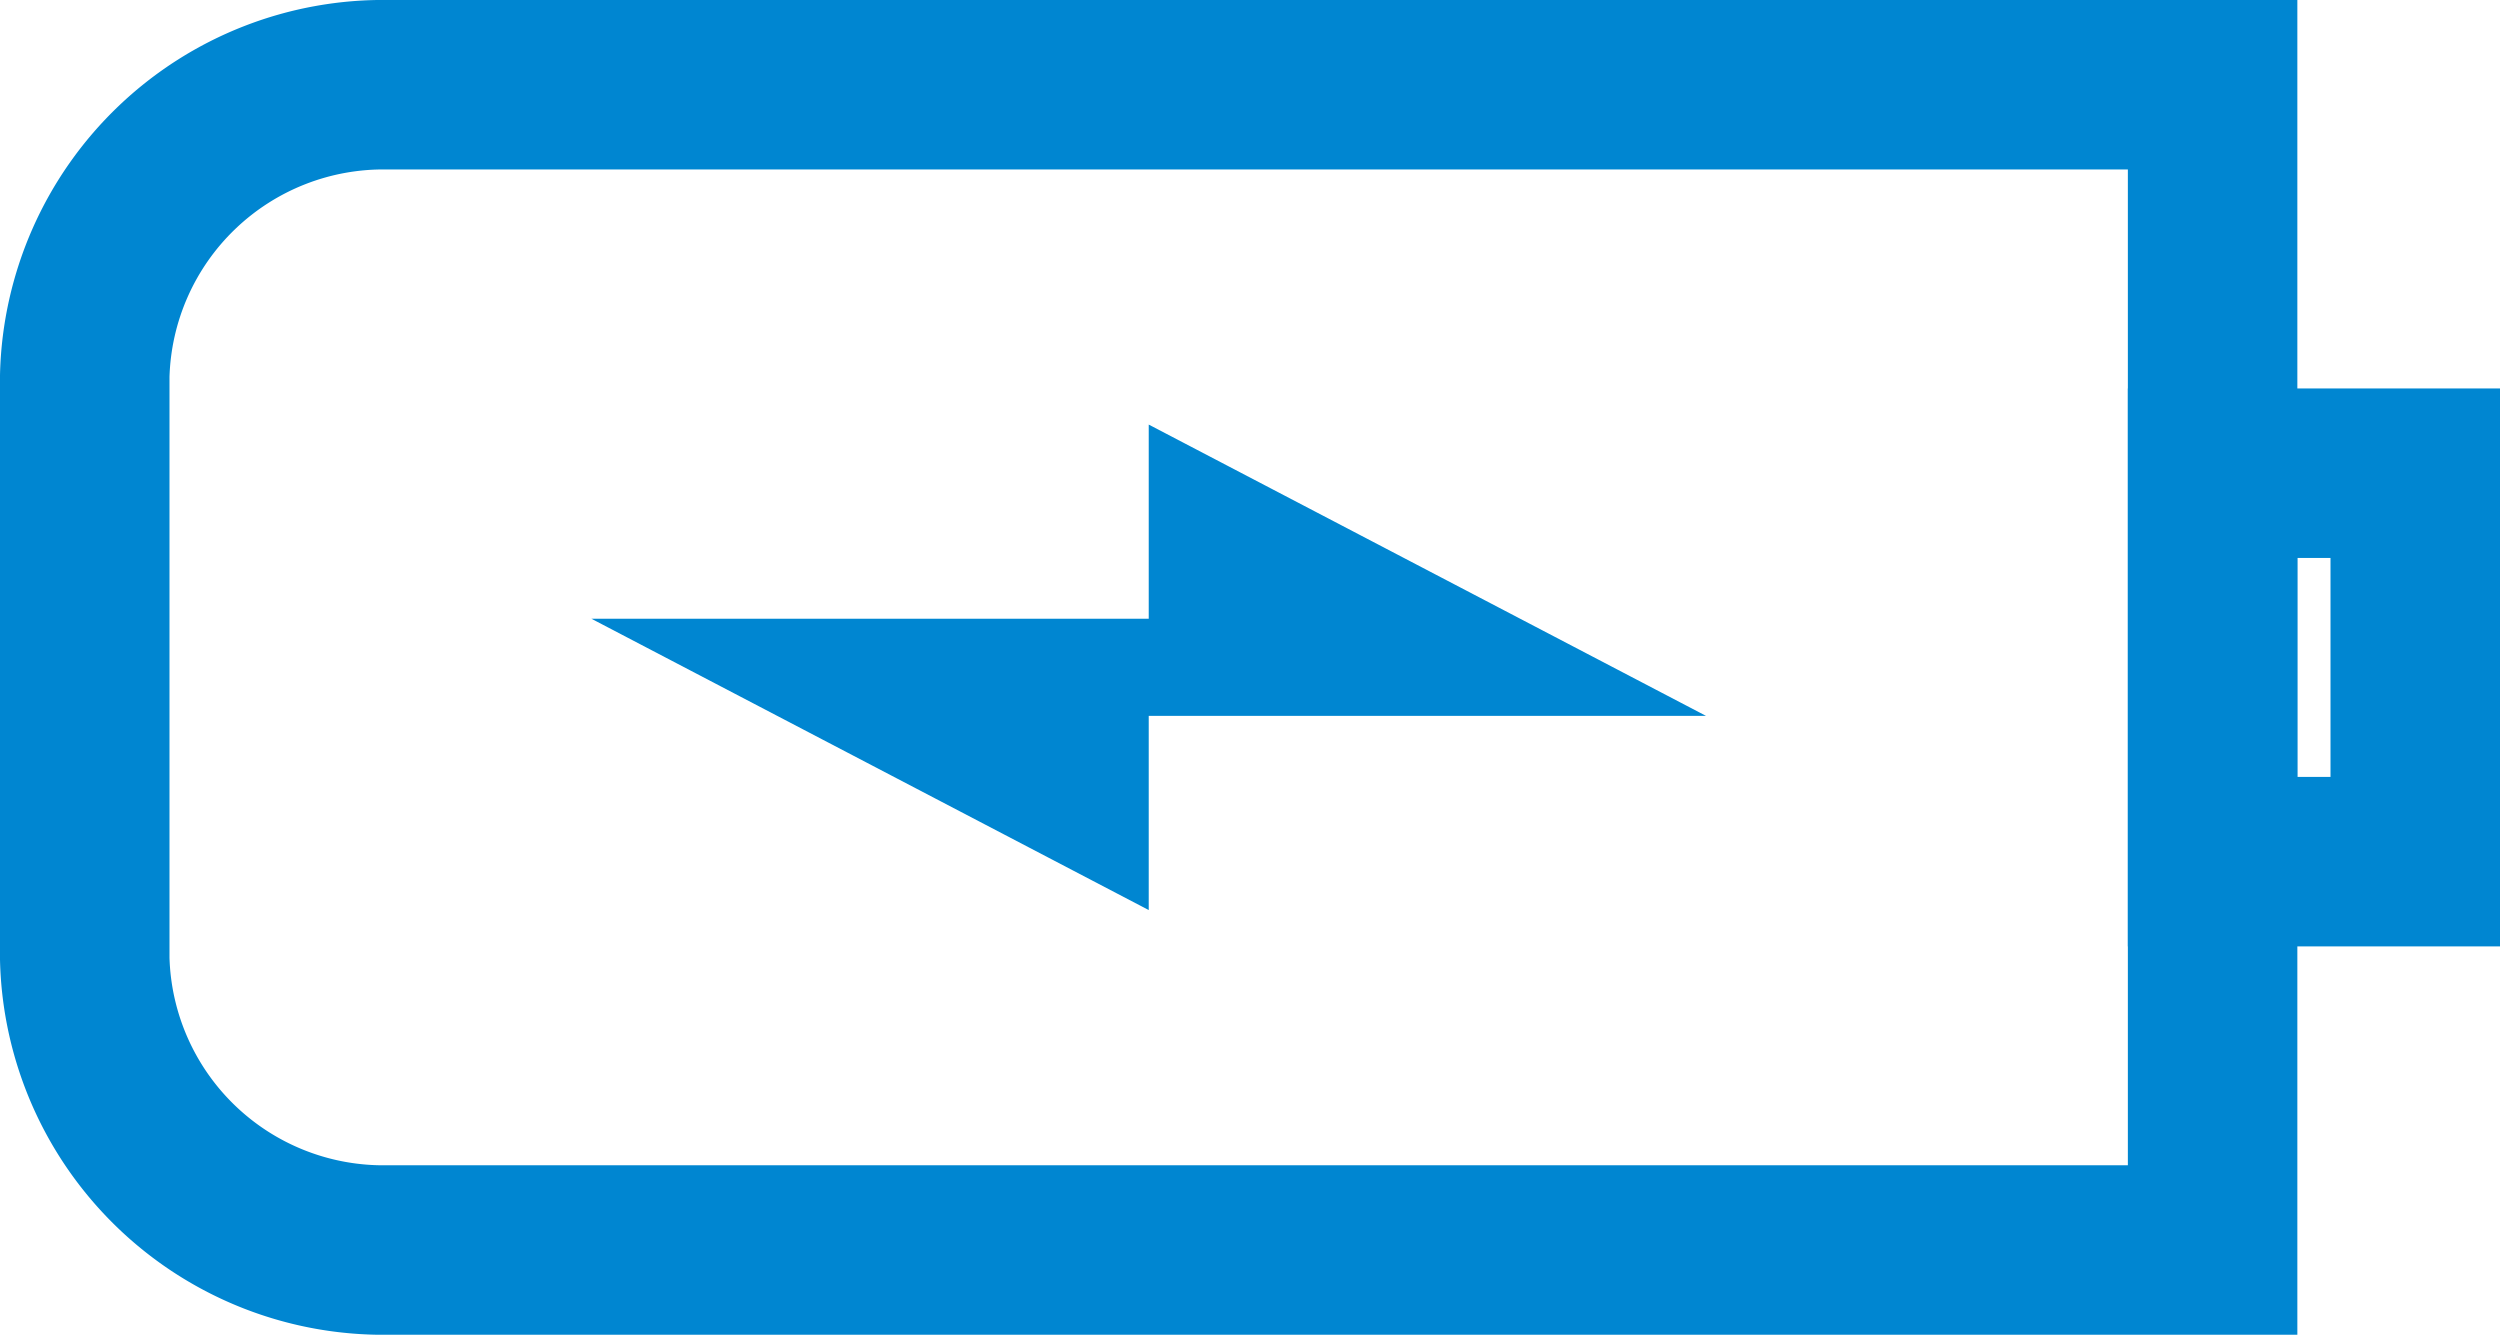 <svg xmlns="http://www.w3.org/2000/svg" width="23.6" height="12.6" viewBox="0 0 23.6 12.6">
  <defs>
    <style>
      .cls-1 {
        fill: none;
        stroke: #0086d1;
        stroke-miterlimit: 10;
        stroke-width: 1.6px;
      }

      .cls-2 {
        fill: #0086d1;
      }
    </style>
  </defs>
  <g id="battery_charging" data-name="battery charging" transform="translate(0.8 0.8)">
    <path id="Shape" class="cls-1" d="M20.087,11H2.87A2.82,2.82,0,0,1,0,8.25V2.75A2.82,2.82,0,0,1,2.87,0H20.087Z"/>
    <rect id="Rectangle-path" class="cls-1" width="1.913" height="3.667" transform="translate(20.087 3.667)"/>
    <path id="Shape-2" data-name="Shape" class="cls-2" d="M5.261,0V1.833H0l5.261,2.75V2.75h5.261Z" transform="translate(4.783 3.208)"/>
  </g>
</svg>
